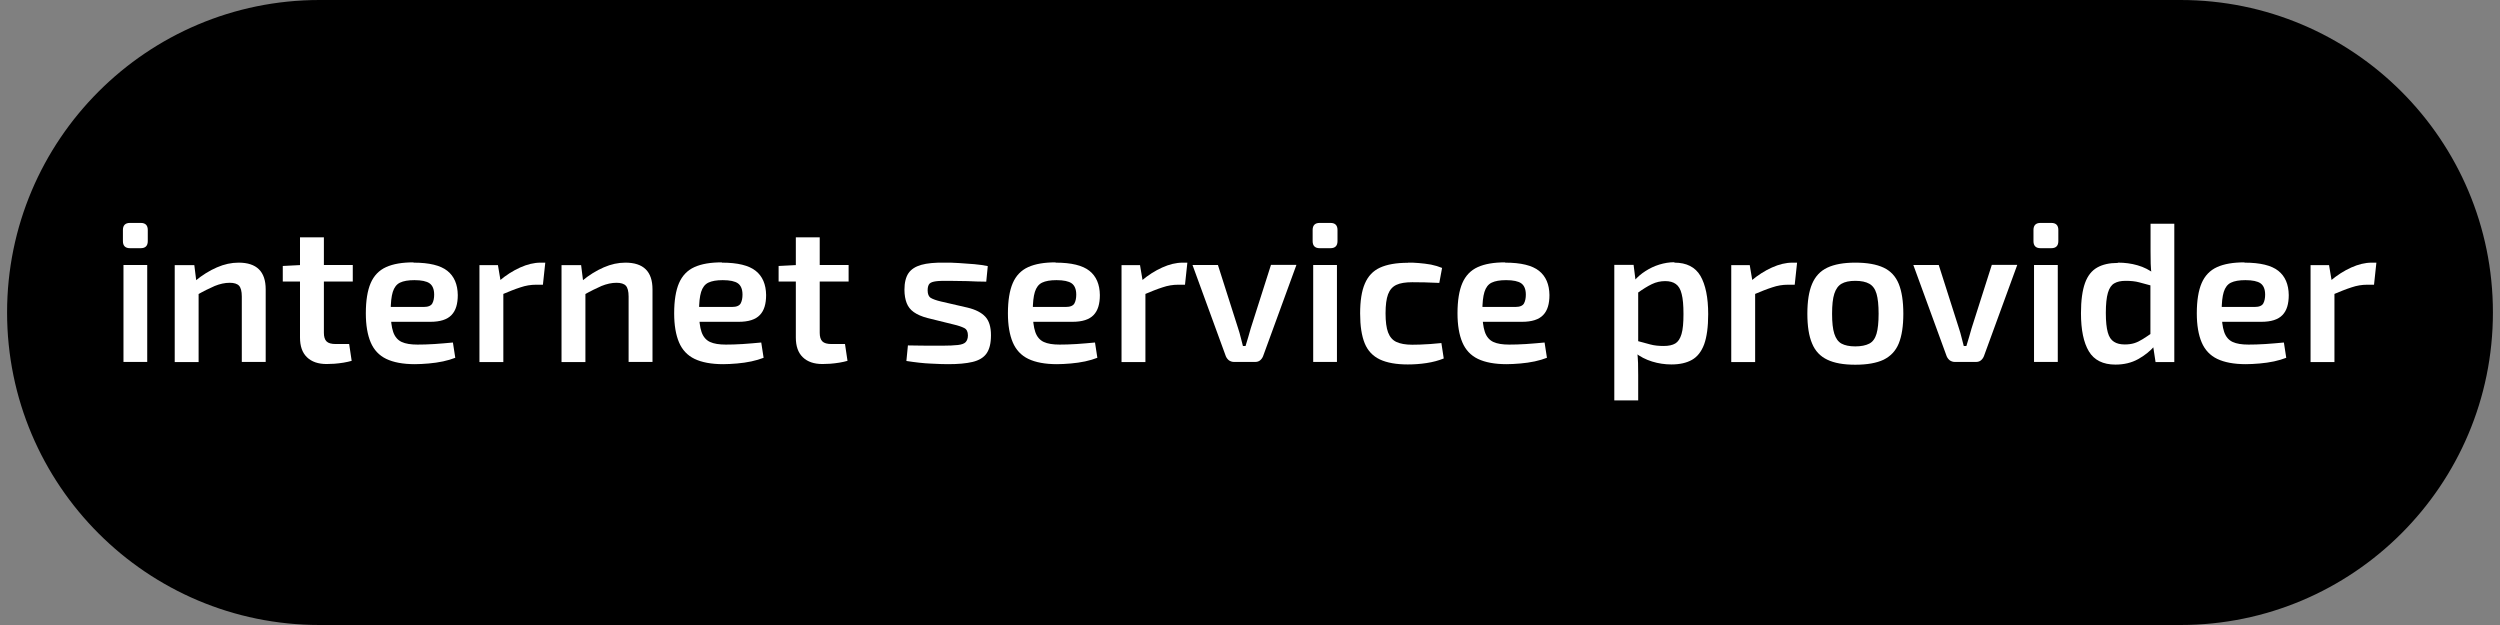 <?xml version="1.0" encoding="UTF-8"?><svg id="Ebene_1" xmlns="http://www.w3.org/2000/svg" viewBox="0 0 180 45"><rect x="0" y="0" width="180" height="45" fill="#808080" stroke="none"/><defs><style>.cls-1{fill:#fff;}</style></defs><g><circle cx="23.01" cy="22.5" r="22.5"/><circle cx="156.99" cy="22.5" r="22.5"/><rect x="23.01" width="133.98" height="45"/></g><g><path class="cls-1" d="M10.13,16.05c.34,0,.51,.17,.51,.51v.8c0,.34-.17,.51-.51,.51h-.77c-.34,0-.51-.17-.51-.51v-.8c0-.34,.17-.51,.51-.51h.77Zm.47,3.03v6.98h-1.71v-6.98h1.71Z"/><path class="cls-1" d="M13.99,19.08l.17,1.37,.14,.2v5.42h-1.72v-6.98h1.41Zm3.19-.17c1.3,0,1.95,.64,1.95,1.92v5.23h-1.72v-4.71c0-.38-.07-.64-.2-.78s-.36-.21-.67-.21c-.35,0-.71,.08-1.08,.23-.37,.16-.82,.38-1.34,.68l-.07-1.04c.52-.43,1.04-.75,1.57-.98s1.04-.34,1.56-.34Z"/><path class="cls-1" d="M25.4,19.08v1.19h-5.04v-1.12l1.37-.07h3.67Zm-2.08-1.99v6.87c0,.28,.06,.49,.19,.62,.13,.13,.35,.19,.66,.19h.97l.18,1.21c-.16,.05-.36,.09-.58,.13-.23,.04-.45,.06-.67,.08-.22,.01-.4,.02-.55,.02-.61,0-1.08-.16-1.42-.49-.34-.33-.5-.8-.5-1.42v-7.21h1.72Z"/><path class="cls-1" d="M29.78,18.91c1.13,0,1.94,.2,2.43,.59,.49,.39,.74,.97,.75,1.74,0,.64-.14,1.12-.45,1.44-.31,.33-.82,.49-1.53,.49h-3.98v-1.07h3.51c.32,0,.53-.09,.62-.26,.09-.17,.13-.38,.13-.63,0-.39-.12-.66-.33-.81-.21-.15-.58-.23-1.09-.23-.45,0-.79,.06-1.04,.18s-.42,.35-.52,.67c-.1,.32-.15,.79-.15,1.39,0,.65,.06,1.14,.18,1.49,.12,.35,.33,.59,.61,.72,.28,.13,.66,.19,1.14,.19,.35,0,.76-.01,1.22-.04,.46-.03,.9-.07,1.33-.11l.17,1.1c-.26,.1-.55,.19-.88,.26-.33,.07-.68,.12-1.03,.15-.36,.03-.69,.05-1,.05-.85,0-1.54-.13-2.06-.38-.52-.25-.89-.65-1.12-1.19s-.35-1.24-.35-2.09c0-.92,.12-1.65,.35-2.18s.6-.92,1.11-1.15c.51-.23,1.16-.34,1.97-.34Z"/><path class="cls-1" d="M35.85,19.08l.23,1.37,.16,.2v5.42h-1.72v-6.98h1.34Zm3.41-.17l-.17,1.59h-.5c-.37,0-.74,.06-1.12,.19-.38,.12-.85,.31-1.42,.55l-.11-1.01c.49-.42,1-.74,1.51-.97,.51-.23,1-.35,1.48-.35h.34Z"/><path class="cls-1" d="M41.84,19.08l.17,1.37,.14,.2v5.42h-1.72v-6.98h1.41Zm3.19-.17c1.3,0,1.95,.64,1.95,1.92v5.23h-1.72v-4.71c0-.38-.07-.64-.2-.78s-.36-.21-.67-.21c-.35,0-.71,.08-1.08,.23-.37,.16-.82,.38-1.34,.68l-.07-1.04c.52-.43,1.04-.75,1.57-.98s1.04-.34,1.56-.34Z"/><path class="cls-1" d="M51.98,18.91c1.13,0,1.94,.2,2.43,.59,.49,.39,.74,.97,.75,1.74,0,.64-.14,1.12-.45,1.44-.31,.33-.82,.49-1.53,.49h-3.98v-1.07h3.51c.32,0,.53-.09,.62-.26,.09-.17,.13-.38,.13-.63,0-.39-.12-.66-.33-.81-.21-.15-.58-.23-1.09-.23-.45,0-.79,.06-1.04,.18s-.42,.35-.52,.67c-.1,.32-.15,.79-.15,1.39,0,.65,.06,1.14,.18,1.49,.12,.35,.33,.59,.61,.72,.28,.13,.66,.19,1.14,.19,.35,0,.76-.01,1.22-.04,.46-.03,.9-.07,1.33-.11l.17,1.1c-.26,.1-.55,.19-.88,.26-.33,.07-.68,.12-1.03,.15-.36,.03-.69,.05-1,.05-.85,0-1.54-.13-2.06-.38-.52-.25-.89-.65-1.12-1.19s-.35-1.24-.35-2.09c0-.92,.12-1.65,.35-2.18s.6-.92,1.11-1.15c.51-.23,1.16-.34,1.97-.34Z"/><path class="cls-1" d="M61.1,19.08v1.19h-5.04v-1.12l1.37-.07h3.67Zm-2.08-1.99v6.87c0,.28,.06,.49,.19,.62,.13,.13,.35,.19,.66,.19h.97l.18,1.21c-.16,.05-.36,.09-.58,.13-.23,.04-.45,.06-.67,.08-.22,.01-.4,.02-.55,.02-.61,0-1.08-.16-1.42-.49-.34-.33-.5-.8-.5-1.42v-7.21h1.72Z"/><path class="cls-1" d="M68,18.91c.32,0,.67,0,1.05,.03,.37,.02,.74,.05,1.1,.08,.36,.03,.68,.08,.97,.14l-.11,1.12c-.46,0-.91-.02-1.36-.04-.45-.01-.89-.02-1.33-.02-.39,0-.7,0-.92,.03s-.38,.08-.47,.17c-.09,.09-.14,.26-.14,.48,0,.28,.08,.46,.23,.55,.15,.09,.4,.18,.74,.26l1.91,.44c.58,.14,1,.36,1.27,.65s.41,.73,.41,1.33-.11,1.02-.32,1.32c-.21,.3-.55,.5-1.01,.61s-1.04,.16-1.76,.16c-.27,0-.68-.01-1.22-.04-.54-.02-1.13-.09-1.78-.19l.11-1.12c.19,0,.42,0,.68,.01,.26,0,.54,.01,.84,.01h.92c.5,0,.89-.02,1.16-.05,.27-.03,.46-.1,.56-.21,.1-.11,.16-.27,.16-.48,0-.27-.09-.44-.26-.53-.18-.09-.43-.18-.78-.26l-1.86-.46c-.43-.11-.76-.26-1-.43s-.41-.39-.51-.65-.16-.58-.16-.96c0-.51,.1-.91,.29-1.19,.19-.28,.5-.48,.92-.6s.98-.17,1.67-.16Z"/><path class="cls-1" d="M76.01,18.91c1.13,0,1.94,.2,2.43,.59,.49,.39,.74,.97,.75,1.74,0,.64-.14,1.12-.45,1.44-.31,.33-.82,.49-1.53,.49h-3.98v-1.07h3.51c.32,0,.53-.09,.62-.26,.09-.17,.13-.38,.13-.63,0-.39-.12-.66-.33-.81-.21-.15-.58-.23-1.09-.23-.45,0-.79,.06-1.04,.18s-.42,.35-.52,.67c-.1,.32-.15,.79-.15,1.39,0,.65,.06,1.14,.18,1.49,.12,.35,.33,.59,.61,.72,.28,.13,.66,.19,1.14,.19,.35,0,.76-.01,1.22-.04,.46-.03,.9-.07,1.33-.11l.17,1.1c-.26,.1-.55,.19-.88,.26-.33,.07-.68,.12-1.03,.15-.36,.03-.69,.05-1,.05-.85,0-1.54-.13-2.06-.38-.52-.25-.89-.65-1.12-1.19s-.35-1.24-.35-2.09c0-.92,.12-1.65,.35-2.18s.6-.92,1.11-1.15c.51-.23,1.16-.34,1.97-.34Z"/><path class="cls-1" d="M82.08,19.08l.23,1.37,.16,.2v5.42h-1.72v-6.98h1.34Zm3.41-.17l-.17,1.59h-.5c-.37,0-.74,.06-1.12,.19-.38,.12-.85,.31-1.42,.55l-.11-1.01c.49-.42,1-.74,1.51-.97,.51-.23,1-.35,1.48-.35h.34Z"/><path class="cls-1" d="M93.34,19.08l-2.4,6.57c-.05,.12-.12,.22-.22,.3-.1,.08-.22,.11-.36,.11h-1.51c-.13,0-.25-.04-.36-.11-.1-.08-.18-.18-.23-.3l-2.4-6.57h1.83l1.46,4.58c.07,.21,.13,.42,.18,.63s.11,.42,.16,.62h.19c.07-.21,.13-.42,.19-.63s.12-.42,.18-.63l1.46-4.58h1.82Z"/><path class="cls-1" d="M95.79,16.05c.34,0,.51,.17,.51,.51v.8c0,.34-.17,.51-.51,.51h-.77c-.34,0-.51-.17-.51-.51v-.8c0-.34,.17-.51,.51-.51h.77Zm.47,3.03v6.98h-1.71v-6.98h1.71Z"/><path class="cls-1" d="M101.38,18.91c.24,0,.5,0,.78,.03,.28,.02,.57,.06,.87,.11,.29,.06,.56,.14,.8,.24l-.2,1.08c-.35-.02-.7-.03-1.05-.04-.35,0-.65-.01-.9-.01-.48,0-.87,.06-1.14,.19-.28,.13-.48,.36-.6,.68s-.18,.78-.18,1.37,.06,1.05,.18,1.37,.32,.56,.6,.69c.28,.13,.66,.2,1.14,.2,.14,0,.33,0,.56-.01s.48-.02,.75-.04c.27-.02,.53-.04,.79-.07l.17,1.11c-.37,.15-.78,.26-1.24,.33-.46,.07-.91,.1-1.35,.1-.83,0-1.5-.12-2.01-.36-.5-.24-.87-.62-1.09-1.16-.22-.54-.33-1.25-.33-2.15s.11-1.62,.34-2.15c.23-.54,.59-.92,1.09-1.15s1.17-.35,2.01-.35Z"/><path class="cls-1" d="M108.38,18.91c1.13,0,1.94,.2,2.43,.59,.49,.39,.74,.97,.75,1.74,0,.64-.14,1.12-.45,1.44-.31,.33-.82,.49-1.53,.49h-3.98v-1.07h3.51c.32,0,.53-.09,.62-.26,.09-.17,.13-.38,.13-.63,0-.39-.12-.66-.33-.81-.21-.15-.58-.23-1.09-.23-.45,0-.79,.06-1.04,.18s-.42,.35-.52,.67c-.1,.32-.15,.79-.15,1.39,0,.65,.06,1.14,.18,1.49,.12,.35,.33,.59,.61,.72,.28,.13,.66,.19,1.14,.19,.35,0,.76-.01,1.22-.04,.46-.03,.9-.07,1.33-.11l.17,1.1c-.26,.1-.55,.19-.88,.26-.33,.07-.68,.12-1.03,.15-.36,.03-.69,.05-1,.05-.85,0-1.54-.13-2.06-.38-.52-.25-.89-.65-1.12-1.19s-.35-1.24-.35-2.09c0-.92,.12-1.65,.35-2.18s.6-.92,1.11-1.15c.51-.23,1.16-.34,1.97-.34Z"/><path class="cls-1" d="M117.62,19.08l.17,1.35,.16,.2v4.51l-.07,.17c.03,.28,.05,.55,.06,.83,0,.28,.01,.57,.01,.86v1.83h-1.72v-9.76h1.39Zm2.94-.17c.87,0,1.5,.32,1.87,.95,.37,.64,.56,1.56,.56,2.76,0,.92-.1,1.64-.29,2.17-.2,.53-.49,.9-.88,1.12s-.88,.33-1.48,.33c-.47,0-.94-.07-1.39-.21-.45-.14-.87-.35-1.24-.65l.11-.85c.37,.1,.7,.19,1,.27,.29,.08,.62,.11,.97,.11s.63-.06,.83-.18,.35-.34,.45-.68,.14-.81,.14-1.44-.04-1.1-.13-1.44c-.08-.34-.22-.58-.42-.72-.19-.14-.45-.21-.76-.21-.34,0-.66,.07-.97,.22s-.65,.36-1.05,.65l-.2-.91c.22-.26,.48-.48,.79-.68,.31-.2,.64-.36,1-.47s.72-.17,1.08-.17Z"/><path class="cls-1" d="M125.98,19.08l.23,1.37,.16,.2v5.42h-1.72v-6.98h1.34Zm3.41-.17l-.17,1.59h-.5c-.37,0-.74,.06-1.12,.19-.38,.12-.85,.31-1.42,.55l-.11-1.01c.49-.42,1-.74,1.51-.97,.51-.23,1-.35,1.48-.35h.34Z"/><path class="cls-1" d="M133.58,18.91c.85,0,1.53,.12,2.04,.36,.51,.24,.87,.63,1.09,1.17s.33,1.26,.33,2.15-.11,1.6-.33,2.14c-.22,.54-.59,.92-1.09,1.17-.51,.24-1.19,.36-2.04,.36s-1.51-.12-2.01-.36c-.51-.24-.88-.63-1.1-1.17-.23-.54-.34-1.25-.34-2.14s.11-1.61,.34-2.15,.59-.93,1.1-1.17c.51-.24,1.18-.36,2.01-.36Zm0,1.31c-.42,0-.75,.07-.99,.21-.24,.14-.41,.38-.52,.72s-.16,.82-.16,1.44,.05,1.1,.16,1.44,.28,.58,.52,.71c.24,.13,.57,.2,.99,.2s.76-.07,1.01-.2c.25-.13,.42-.37,.52-.71s.15-.82,.15-1.44-.05-1.1-.15-1.44-.27-.58-.52-.72c-.25-.14-.58-.21-1.01-.21Z"/><path class="cls-1" d="M145.24,19.08l-2.4,6.57c-.05,.12-.12,.22-.22,.3-.1,.08-.22,.11-.36,.11h-1.51c-.13,0-.25-.04-.36-.11-.1-.08-.18-.18-.23-.3l-2.4-6.57h1.83l1.46,4.58c.07,.21,.13,.42,.18,.63s.11,.42,.16,.62h.19c.07-.21,.13-.42,.19-.63s.12-.42,.18-.63l1.46-4.58h1.82Z"/><path class="cls-1" d="M147.69,16.05c.34,0,.51,.17,.51,.51v.8c0,.34-.17,.51-.51,.51h-.77c-.34,0-.51-.17-.51-.51v-.8c0-.34,.17-.51,.51-.51h.77Zm.47,3.03v6.98h-1.71v-6.98h1.71Z"/><path class="cls-1" d="M152.51,18.91c.47,0,.94,.06,1.39,.19,.46,.13,.87,.34,1.24,.63l-.11,.87c-.37-.1-.7-.19-1-.27-.29-.08-.62-.11-.98-.11s-.61,.06-.82,.18-.36,.34-.46,.68-.15,.82-.15,1.45,.05,1.07,.14,1.4,.24,.55,.45,.68c.2,.13,.46,.19,.77,.19,.26,0,.48-.03,.68-.09,.2-.06,.4-.16,.61-.29,.21-.13,.45-.29,.72-.48l.14,.97c-.32,.37-.72,.69-1.19,.95-.47,.26-1.01,.39-1.63,.39-.89,0-1.53-.32-1.91-.95-.38-.63-.57-1.55-.57-2.75,0-.92,.1-1.64,.29-2.17s.49-.9,.88-1.12c.39-.22,.88-.33,1.47-.33Zm4.04-2.8v9.96h-1.35l-.19-1.25-.18-.14v-4.67l.09-.2c-.04-.27-.06-.55-.07-.83,0-.28-.01-.57-.01-.86v-2.01h1.72Z"/><path class="cls-1" d="M161.61,18.91c1.13,0,1.94,.2,2.43,.59,.49,.39,.74,.97,.75,1.74,0,.64-.14,1.12-.45,1.44-.31,.33-.82,.49-1.53,.49h-3.98v-1.07h3.51c.32,0,.53-.09,.62-.26,.09-.17,.13-.38,.13-.63,0-.39-.12-.66-.33-.81-.21-.15-.58-.23-1.09-.23-.45,0-.79,.06-1.04,.18s-.42,.35-.52,.67c-.1,.32-.15,.79-.15,1.39,0,.65,.06,1.14,.18,1.49,.12,.35,.33,.59,.61,.72,.28,.13,.66,.19,1.14,.19,.35,0,.76-.01,1.22-.04,.46-.03,.9-.07,1.33-.11l.17,1.1c-.26,.1-.55,.19-.88,.26-.33,.07-.68,.12-1.03,.15-.36,.03-.69,.05-1,.05-.85,0-1.54-.13-2.06-.38-.52-.25-.89-.65-1.12-1.19s-.35-1.24-.35-2.09c0-.92,.12-1.65,.35-2.18s.6-.92,1.11-1.15c.51-.23,1.16-.34,1.97-.34Z"/><path class="cls-1" d="M167.69,19.08l.23,1.37,.16,.2v5.42h-1.72v-6.98h1.34Zm3.41-.17l-.17,1.59h-.5c-.37,0-.74,.06-1.12,.19-.38,.12-.85,.31-1.42,.55l-.11-1.01c.49-.42,1-.74,1.51-.97,.51-.23,1-.35,1.48-.35h.34Z"/></g></svg>